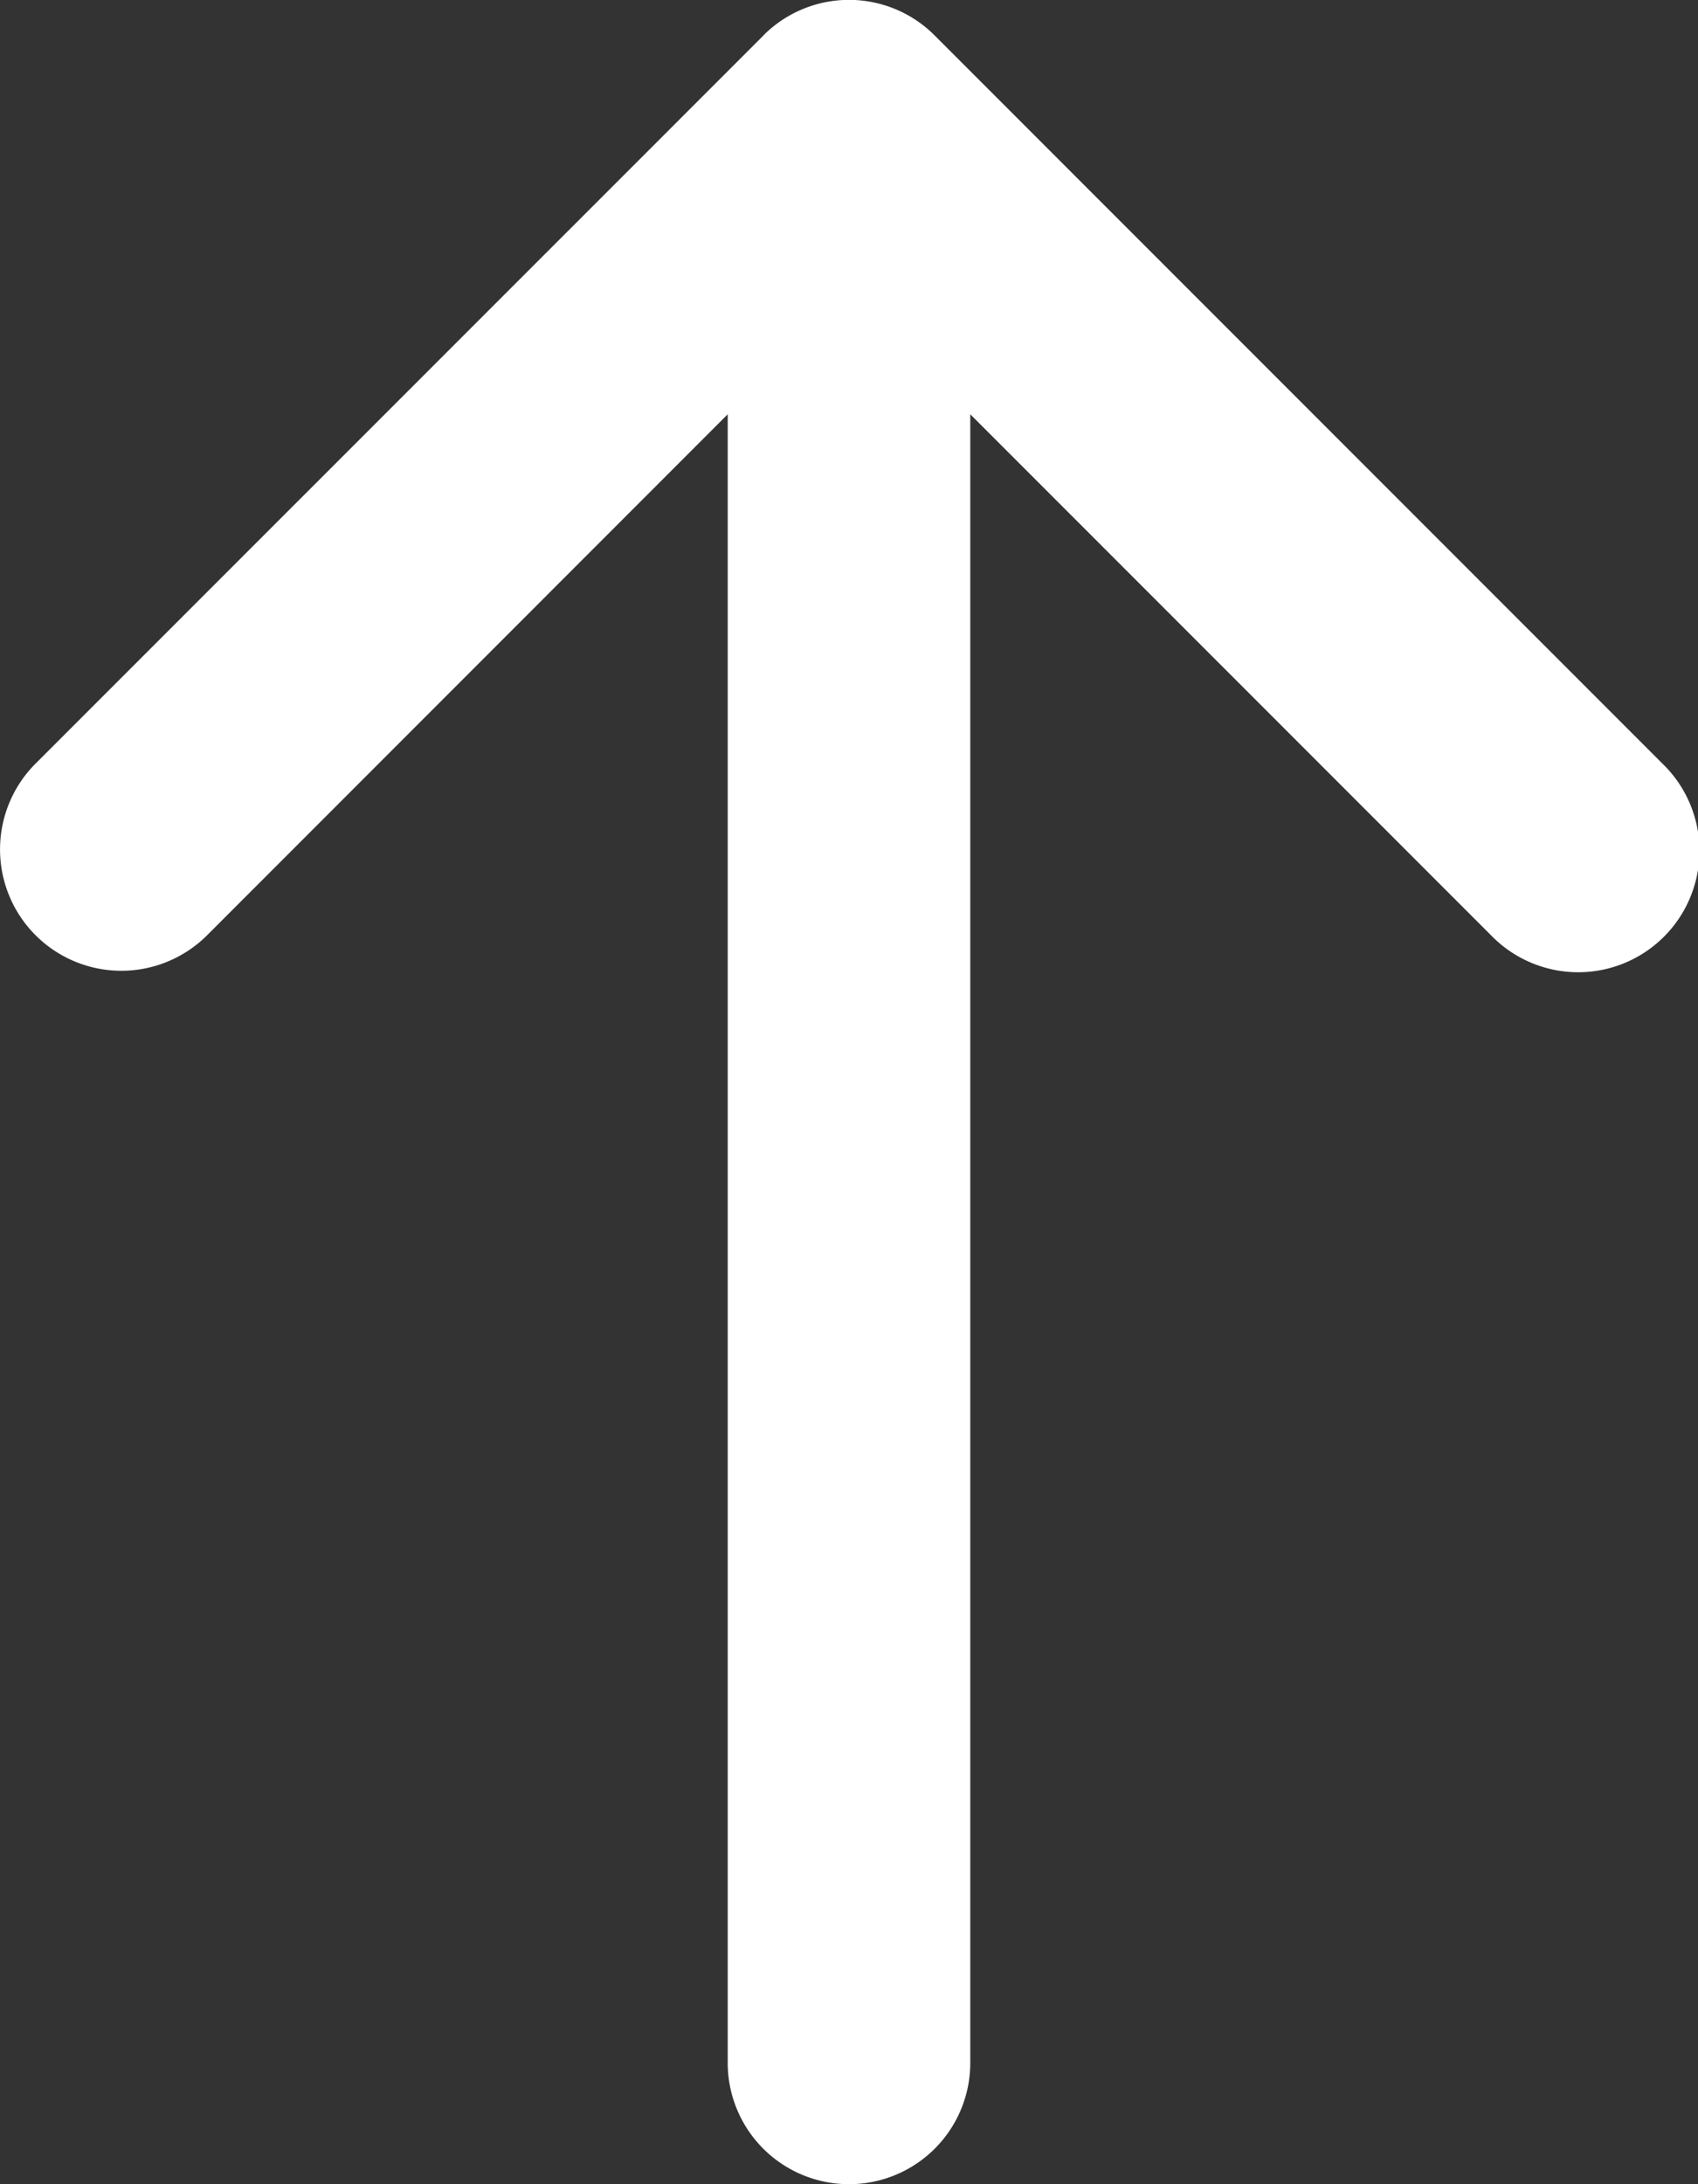 <svg width="14" height="18" fill="none" xmlns="http://www.w3.org/2000/svg"><rect width="100%" height="100%" fill="#333333" stroke="none"/><path fill-rule="evenodd" clip-rule="evenodd" d="M12.293 7.707a1 1 0 1 0 1.414-1.414l-6-6A.997.997 0 0 0 6.3.286l-.007.008-6 5.999a1 1 0 0 0 1.415 1.414L6 3.414V17a1 1 0 1 0 2 0V3.414l4.293 4.293z" fill="#fff"/></svg>